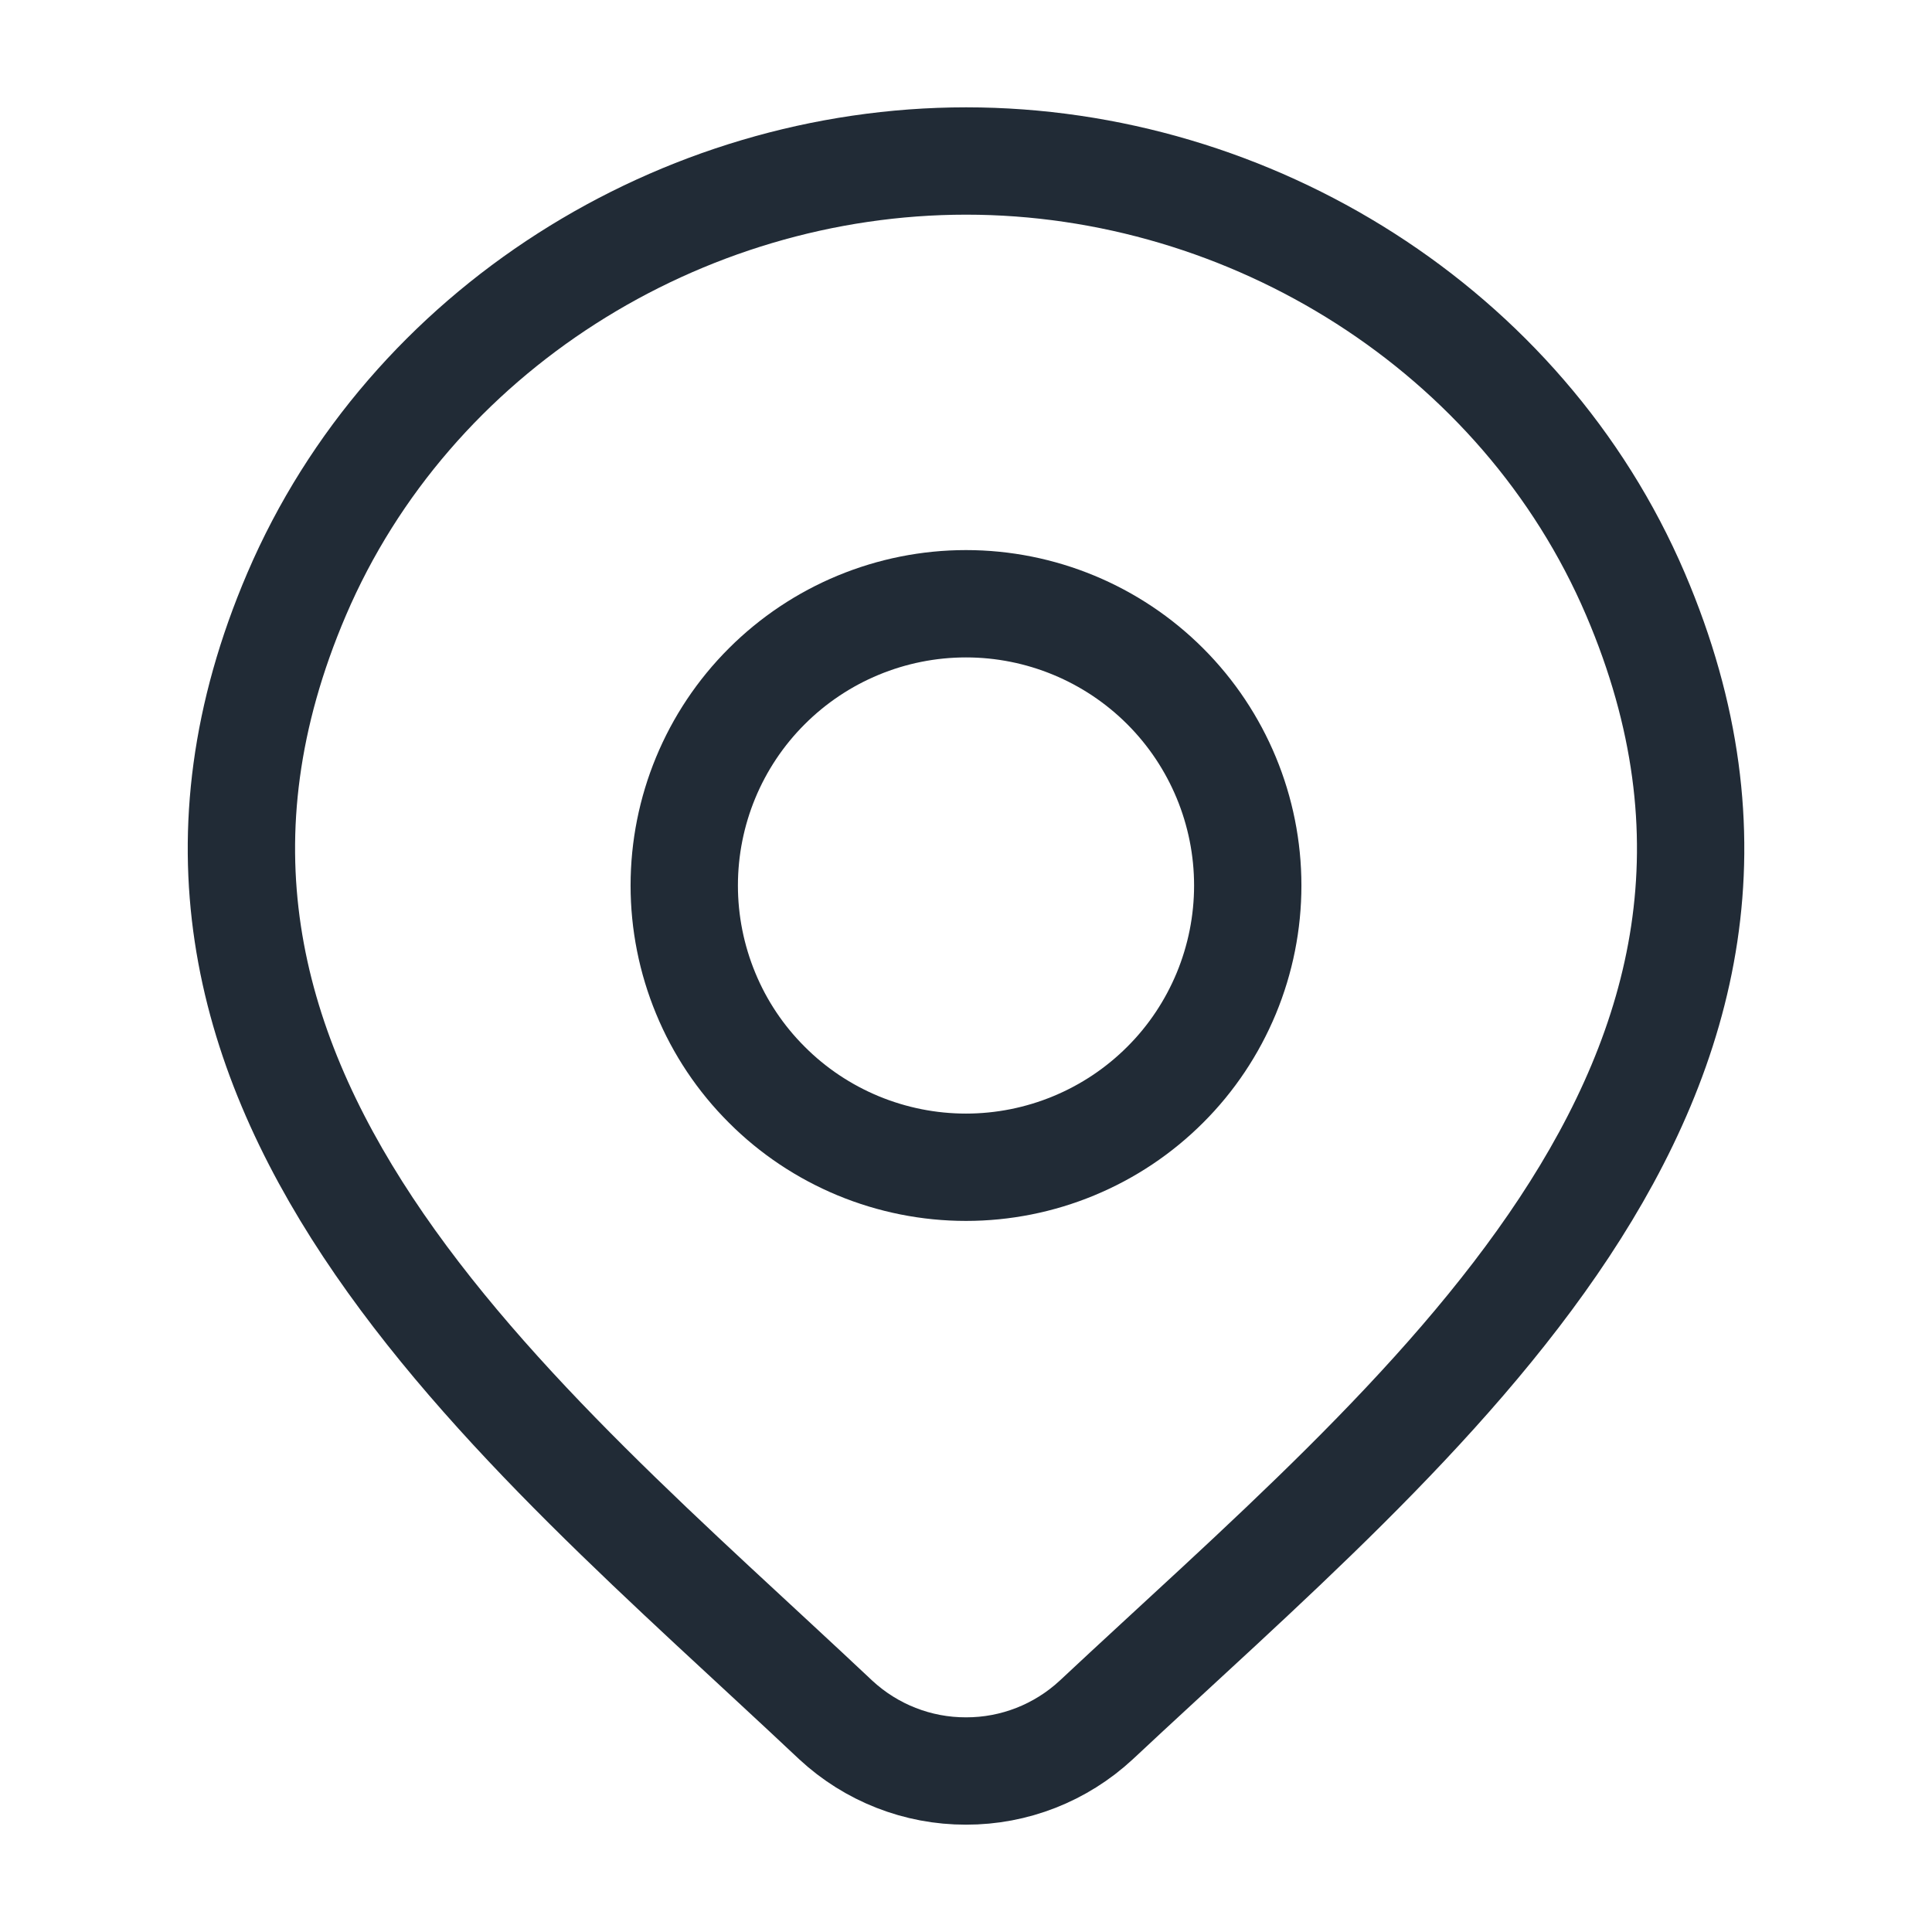 <svg width="18" height="18" viewBox="0 0 18 18" fill="none" xmlns="http://www.w3.org/2000/svg">
<path d="M10.213 16.025C9.883 16.331 9.45 16.501 9 16.5C8.55 16.501 8.117 16.331 7.787 16.025C4.809 13.22 0.817 10.085 2.764 5.535C3.817 3.075 6.343 1.5 9.001 1.5C11.658 1.5 14.185 3.075 15.237 5.535C17.181 10.08 13.199 13.229 10.213 16.025Z" stroke="#212B36"/>
<path d="M11.625 8.25C11.625 8.595 11.557 8.936 11.425 9.255C11.293 9.573 11.1 9.863 10.856 10.106C10.612 10.35 10.323 10.543 10.004 10.675C9.686 10.807 9.344 10.875 9 10.875C8.655 10.875 8.314 10.807 7.995 10.675C7.677 10.543 7.387 10.35 7.144 10.106C6.9 9.863 6.706 9.573 6.575 9.255C6.443 8.936 6.375 8.595 6.375 8.25C6.375 7.554 6.651 6.886 7.144 6.394C7.636 5.902 8.304 5.625 9 5.625C9.696 5.625 10.364 5.902 10.856 6.394C11.348 6.886 11.625 7.554 11.625 8.25Z" stroke="#212B36"/>
</svg>
